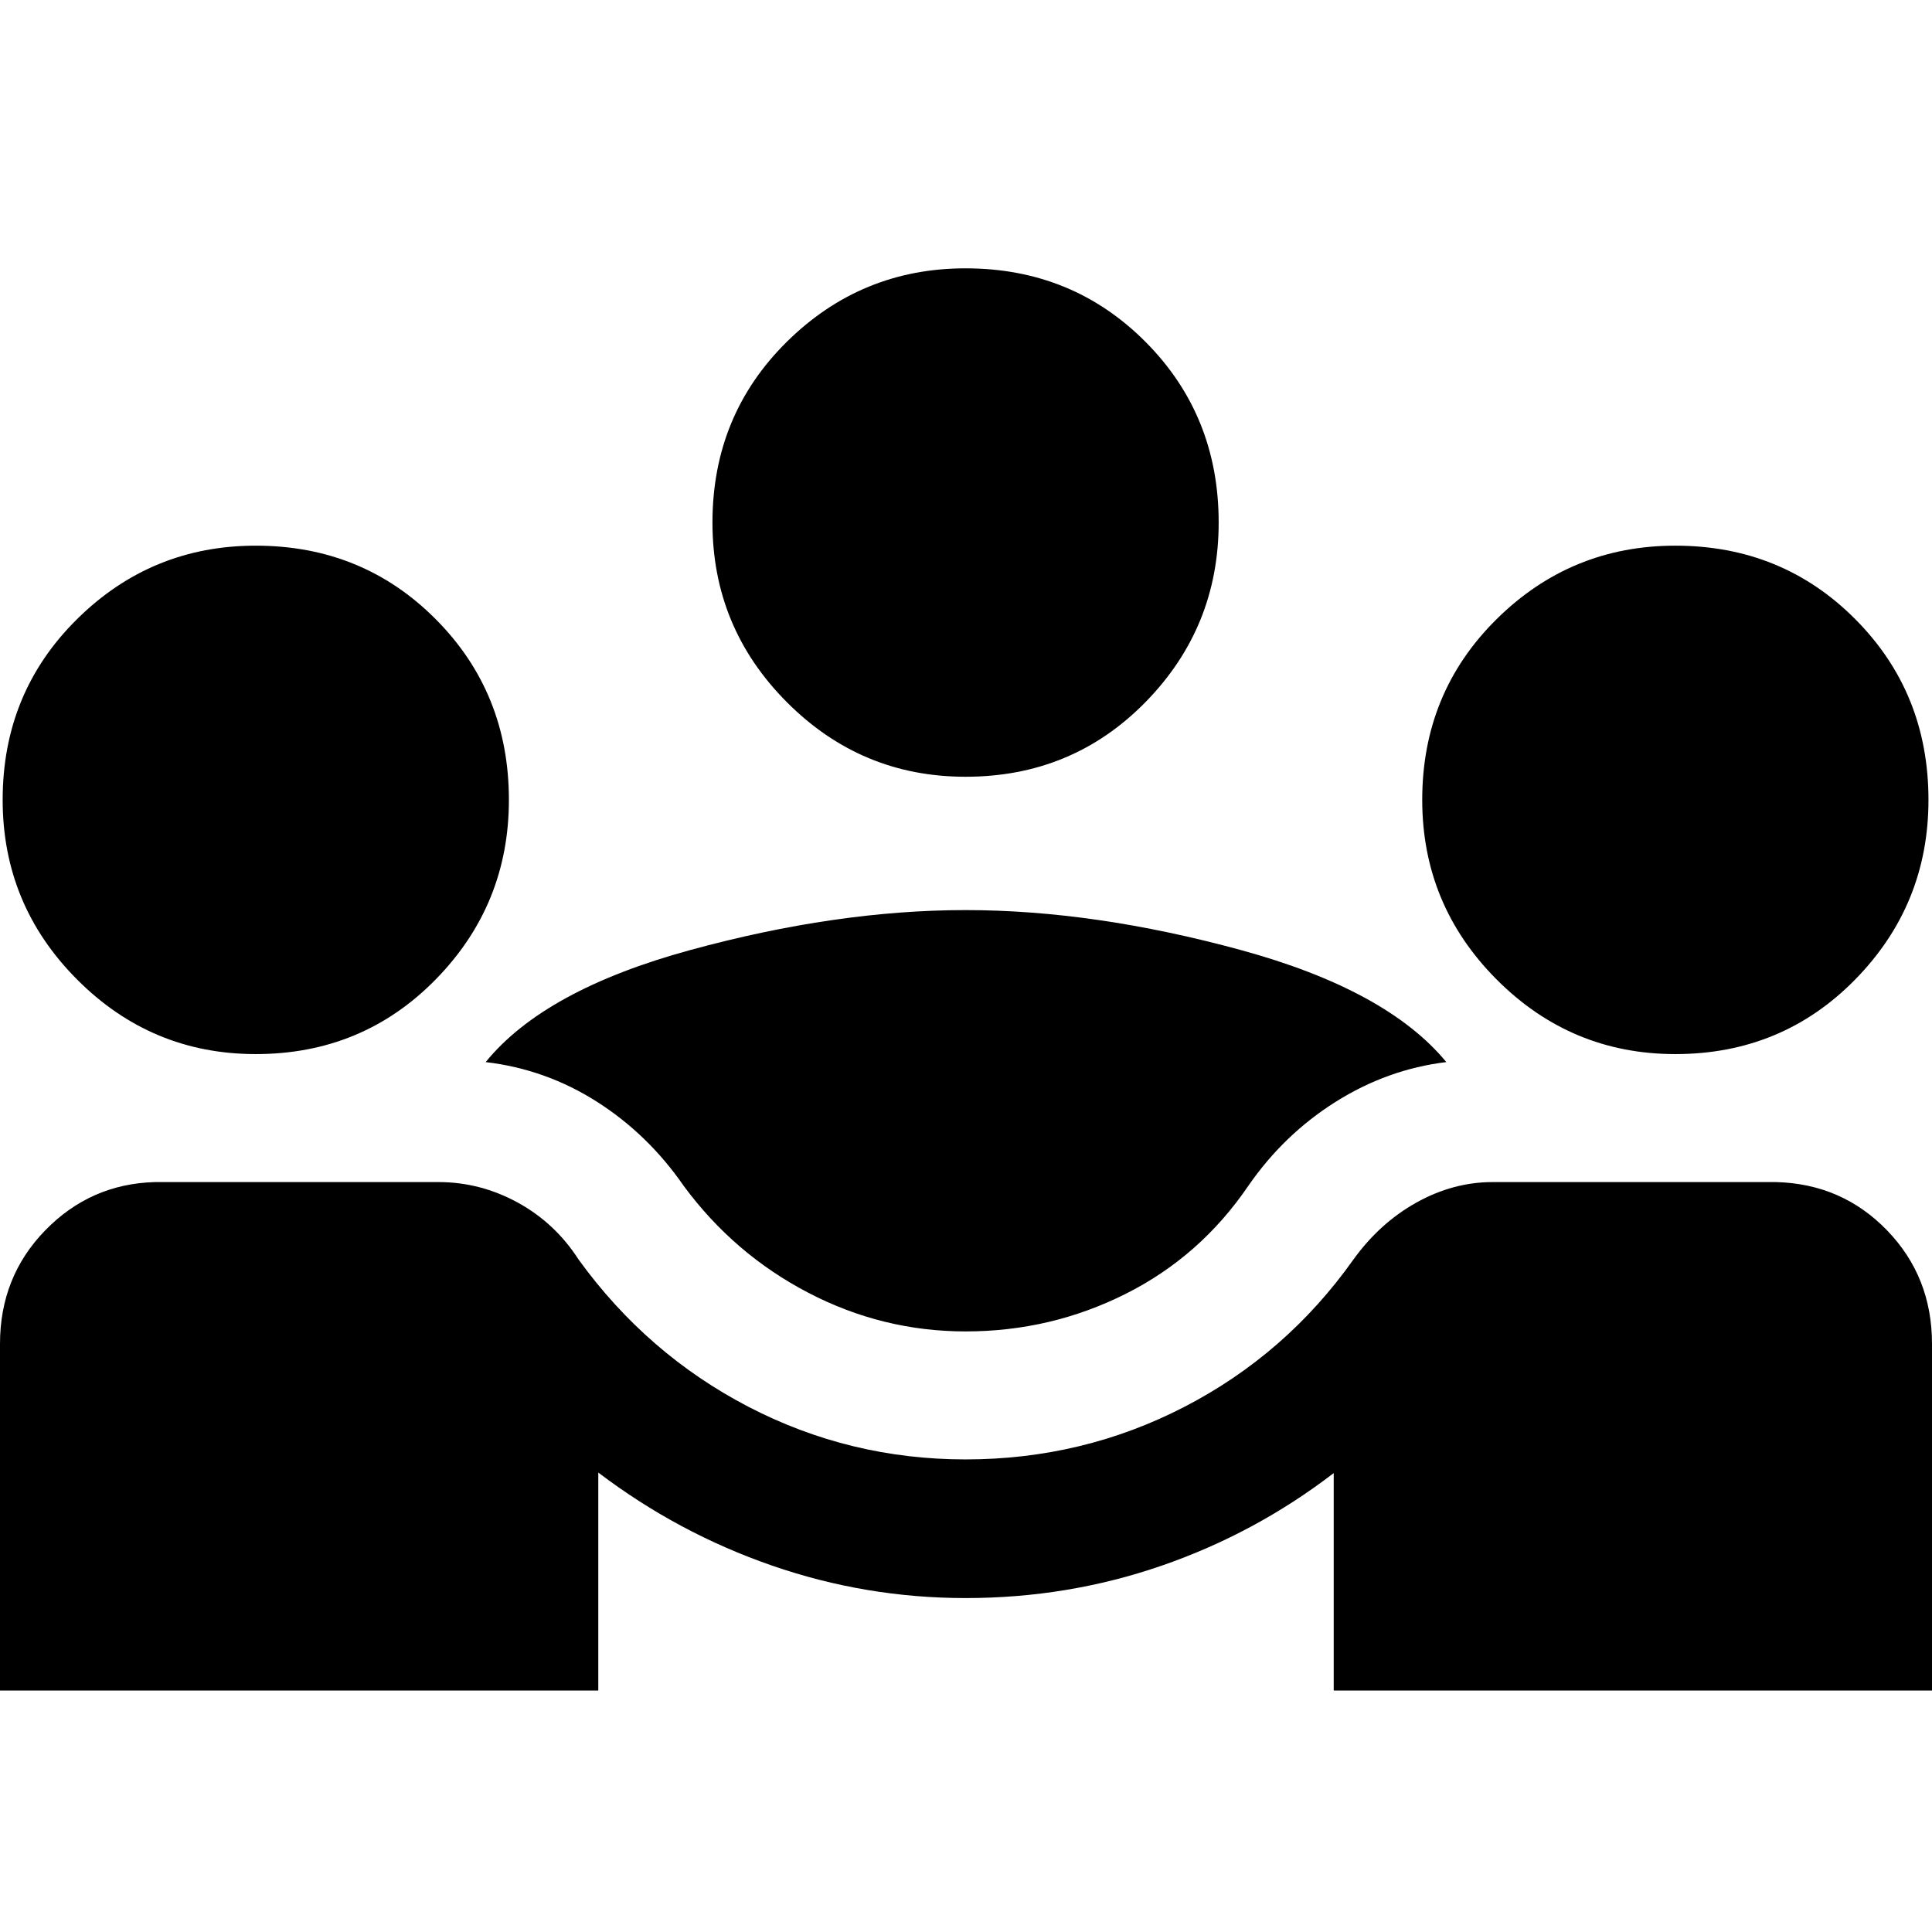 <?xml version="1.0" encoding="UTF-8"?>
<svg width="64px" height="64px" viewBox="0 0 64 64" version="1.1" xmlns="http://www.w3.org/2000/svg" xmlns:xlink="http://www.w3.org/1999/xlink">
    <title>icons/Functional/Teamwork</title>
    <g id="icons/Functional/Teamwork" stroke="none" stroke-width="1" fill="none" fill-rule="evenodd">
        <g id="diversity_3_FILL0_wght300_GRAD0_opsz24-(2)" transform="translate(0, 8.889)" fill="#000000" fill-rule="nonzero">
            <path d="M0,47.111 L0,35.628 C0,34.148 0.499,32.894 1.498,31.868 C2.497,30.841 3.708,30.308 5.131,30.269 L14.53,30.269 C15.448,30.269 16.321,30.495 17.148,30.946 C17.974,31.398 18.648,32.028 19.168,32.837 C20.68,34.925 22.556,36.55 24.794,37.713 C27.032,38.875 29.429,39.456 31.985,39.456 C34.573,39.456 36.991,38.875 39.238,37.713 C41.486,36.55 43.351,34.925 44.832,32.837 C45.415,32.028 46.112,31.398 46.923,30.946 C47.734,30.495 48.573,30.269 49.441,30.269 L58.84,30.269 C60.294,30.308 61.518,30.841 62.511,31.868 C63.504,32.894 64,34.148 64,35.628 L64,47.111 L44.181,47.111 L44.181,39.909 C42.442,41.244 40.538,42.267 38.47,42.98 C36.403,43.693 34.241,44.049 31.985,44.049 C29.781,44.049 27.641,43.69 25.568,42.971 C23.494,42.253 21.578,41.226 19.819,39.891 L19.819,47.111 L0,47.111 Z M31.985,35.216 C30.152,35.216 28.415,34.789 26.776,33.935 C25.136,33.081 23.761,31.902 22.651,30.398 C21.865,29.26 20.907,28.33 19.778,27.61 C18.648,26.89 17.418,26.451 16.089,26.294 C17.383,24.7 19.644,23.462 22.871,22.581 C26.097,21.7 29.136,21.259 31.985,21.259 C34.835,21.259 37.873,21.7 41.1,22.581 C44.327,23.462 46.597,24.7 47.911,26.294 C46.613,26.451 45.391,26.89 44.246,27.61 C43.101,28.33 42.135,29.26 41.349,30.398 C40.29,31.953 38.936,33.145 37.286,33.973 C35.636,34.801 33.869,35.216 31.985,35.216 Z M8.473,26.029 C6.166,26.029 4.192,25.204 2.551,23.556 C0.909,21.907 0.088,19.924 0.088,17.608 C0.088,15.24 0.909,13.245 2.551,11.622 C4.192,9.998 6.166,9.187 8.473,9.187 C10.83,9.187 12.817,9.998 14.433,11.622 C16.049,13.245 16.858,15.24 16.858,17.608 C16.858,19.924 16.049,21.907 14.433,23.556 C12.817,25.204 10.83,26.029 8.473,26.029 Z M55.498,26.029 C53.192,26.029 51.218,25.204 49.576,23.556 C47.934,21.907 47.113,19.924 47.113,17.608 C47.113,15.24 47.934,13.245 49.576,11.622 C51.218,9.998 53.192,9.187 55.498,9.187 C57.855,9.187 59.842,9.998 61.458,11.622 C63.074,13.245 63.883,15.24 63.883,17.608 C63.883,19.924 63.074,21.907 61.458,23.556 C59.842,25.204 57.855,26.029 55.498,26.029 Z M31.985,16.842 C29.679,16.842 27.705,16.018 26.063,14.369 C24.421,12.72 23.601,10.737 23.601,8.421 C23.601,6.054 24.421,4.058 26.063,2.435 C27.705,0.812 29.679,0 31.985,0 C34.342,0 36.329,0.812 37.946,2.435 C39.562,4.058 40.37,6.054 40.37,8.421 C40.37,10.737 39.562,12.72 37.946,14.369 C36.329,16.018 34.342,16.842 31.985,16.842 Z" id="Shape"></path>
        </g>
    </g>
</svg>